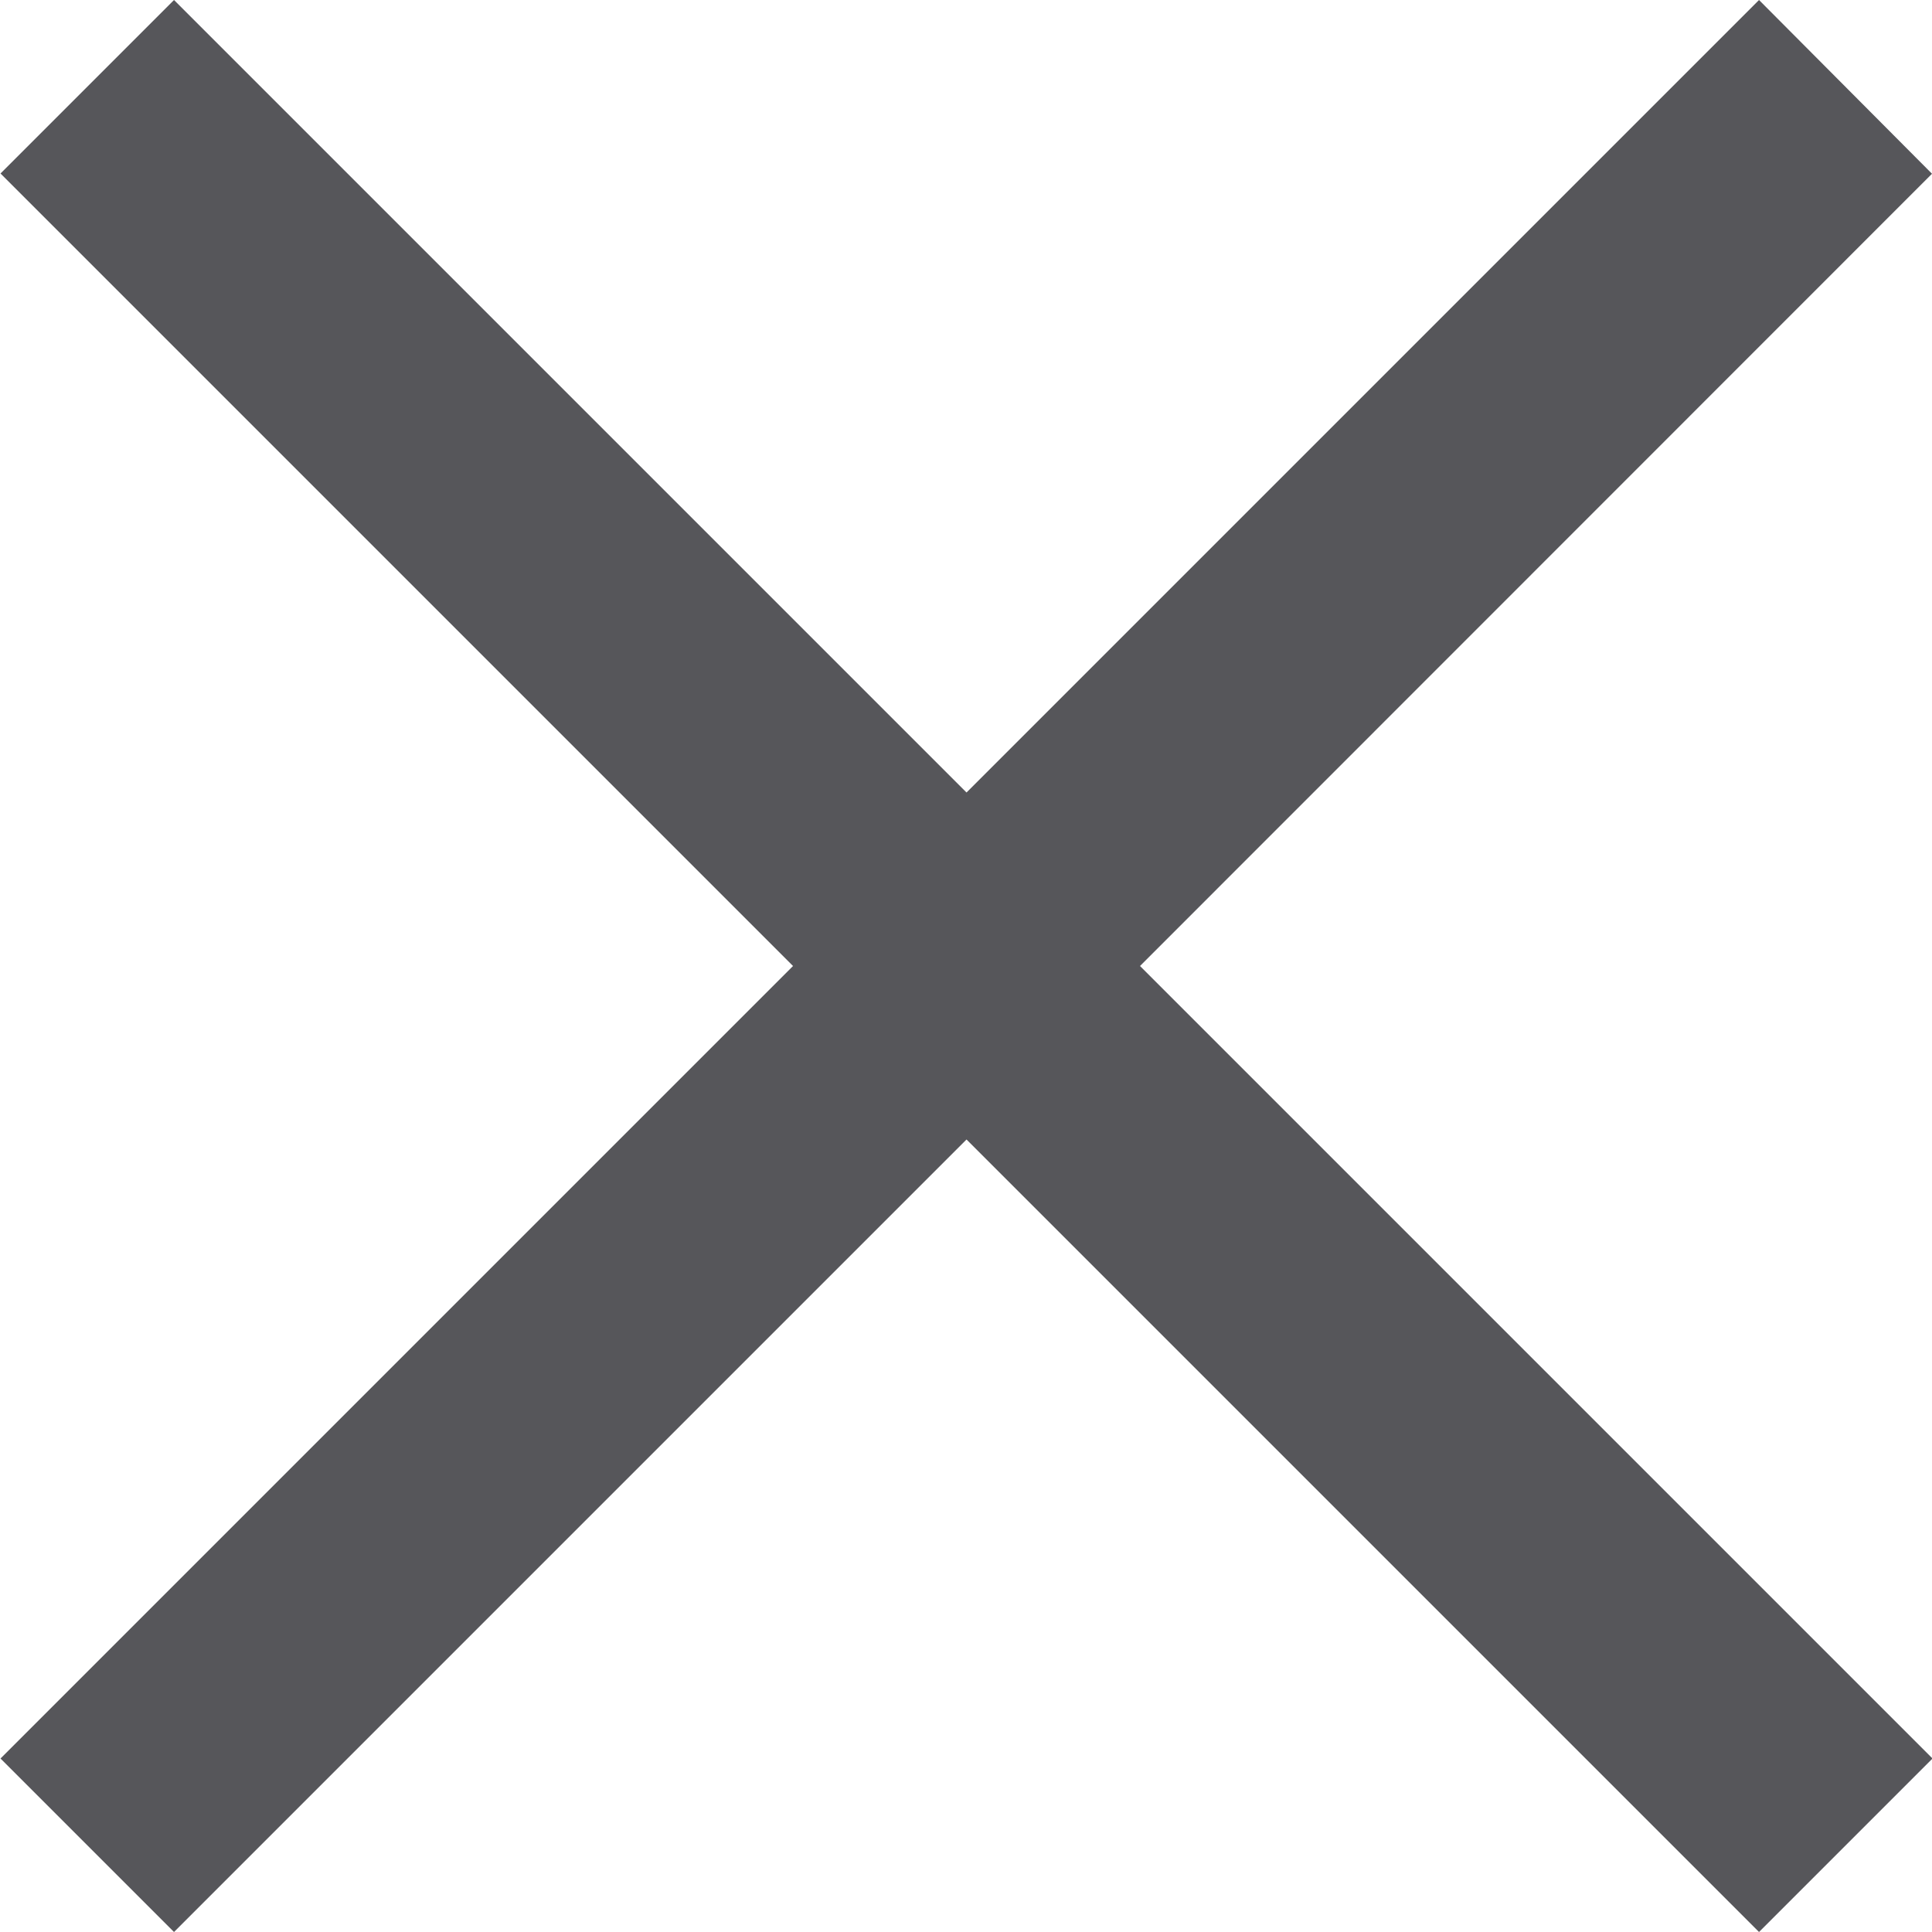 <svg xmlns="http://www.w3.org/2000/svg" width="15" height="15" viewBox="0 0 15 15">
  <g id="Group_822" data-name="Group 822" transform="translate(-738.343 -118.451)">
    <path id="Path_91" data-name="Path 91" d="M753.343,119.8,752,118.451l-6.153,6.153-6.153-6.153-1.347,1.347,6.153,6.153-6.153,6.153,1.347,1.347,6.153-6.153L752,133.451l1.347-1.347-6.153-6.153Z" fill="#56565a"/>
  </g>
</svg>

